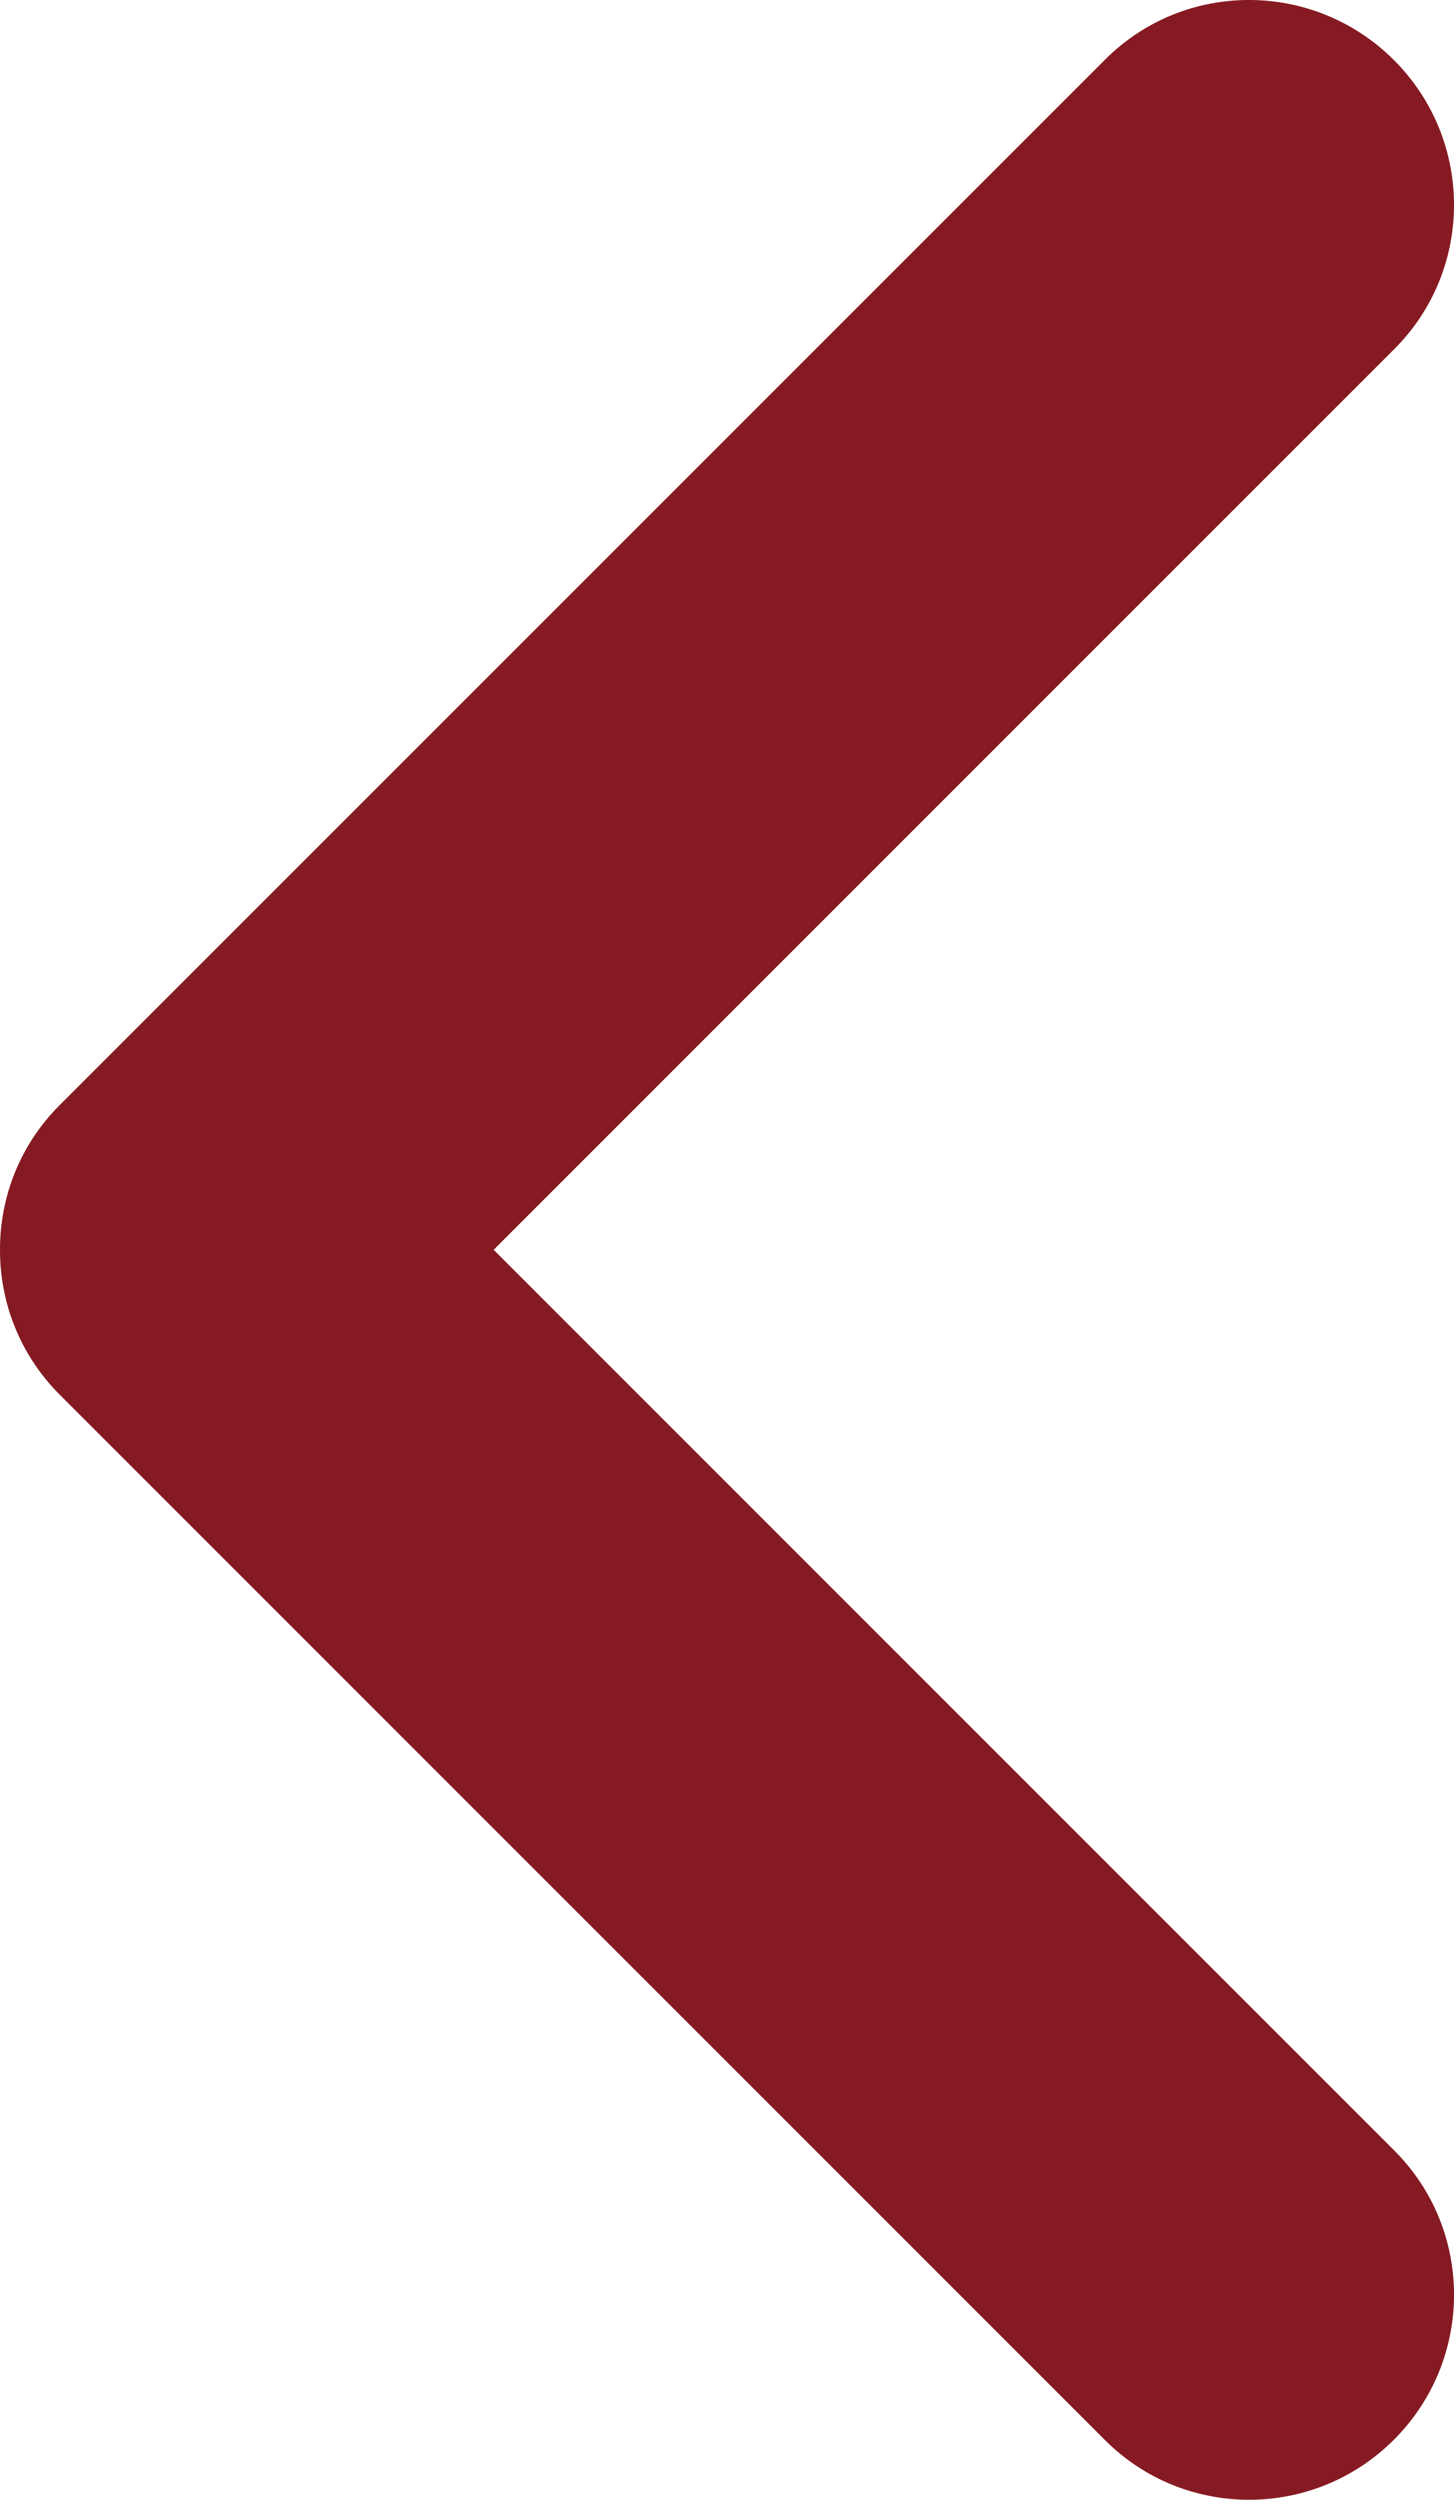 <?xml version="1.0" encoding="utf-8"?>
<!-- Generator: Adobe Illustrator 15.1.0, SVG Export Plug-In . SVG Version: 6.00 Build 0)  -->
<!DOCTYPE svg PUBLIC "-//W3C//DTD SVG 1.1//EN" "http://www.w3.org/Graphics/SVG/1.1/DTD/svg11.dtd">
<svg version="1.1" id="Layer_1" xmlns="http://www.w3.org/2000/svg" xmlns:xlink="http://www.w3.org/1999/xlink" x="0px" y="0px"
	 width="17.74px" height="30.496px" viewBox="0 0 17.74 30.496" enable-background="new 0 0 17.74 30.496" xml:space="preserve">
<g>
	<g>
		<path fill-rule="evenodd" clip-rule="evenodd" fill="#861A22" d="M17.014,26.238L6.023,15.247l10.99-10.99
			c0.972-0.972,0.969-2.55-0.006-3.524c-0.976-0.975-2.554-0.978-3.524-0.006L0.727,13.483C0.239,13.97-0.002,14.61,0,15.25
			c-0.001,0.638,0.241,1.276,0.727,1.763l12.756,12.756c0.972,0.972,2.55,0.969,3.525-0.007
			C17.982,28.788,17.985,27.209,17.014,26.238z"/>
	</g>
</g>
</svg>
